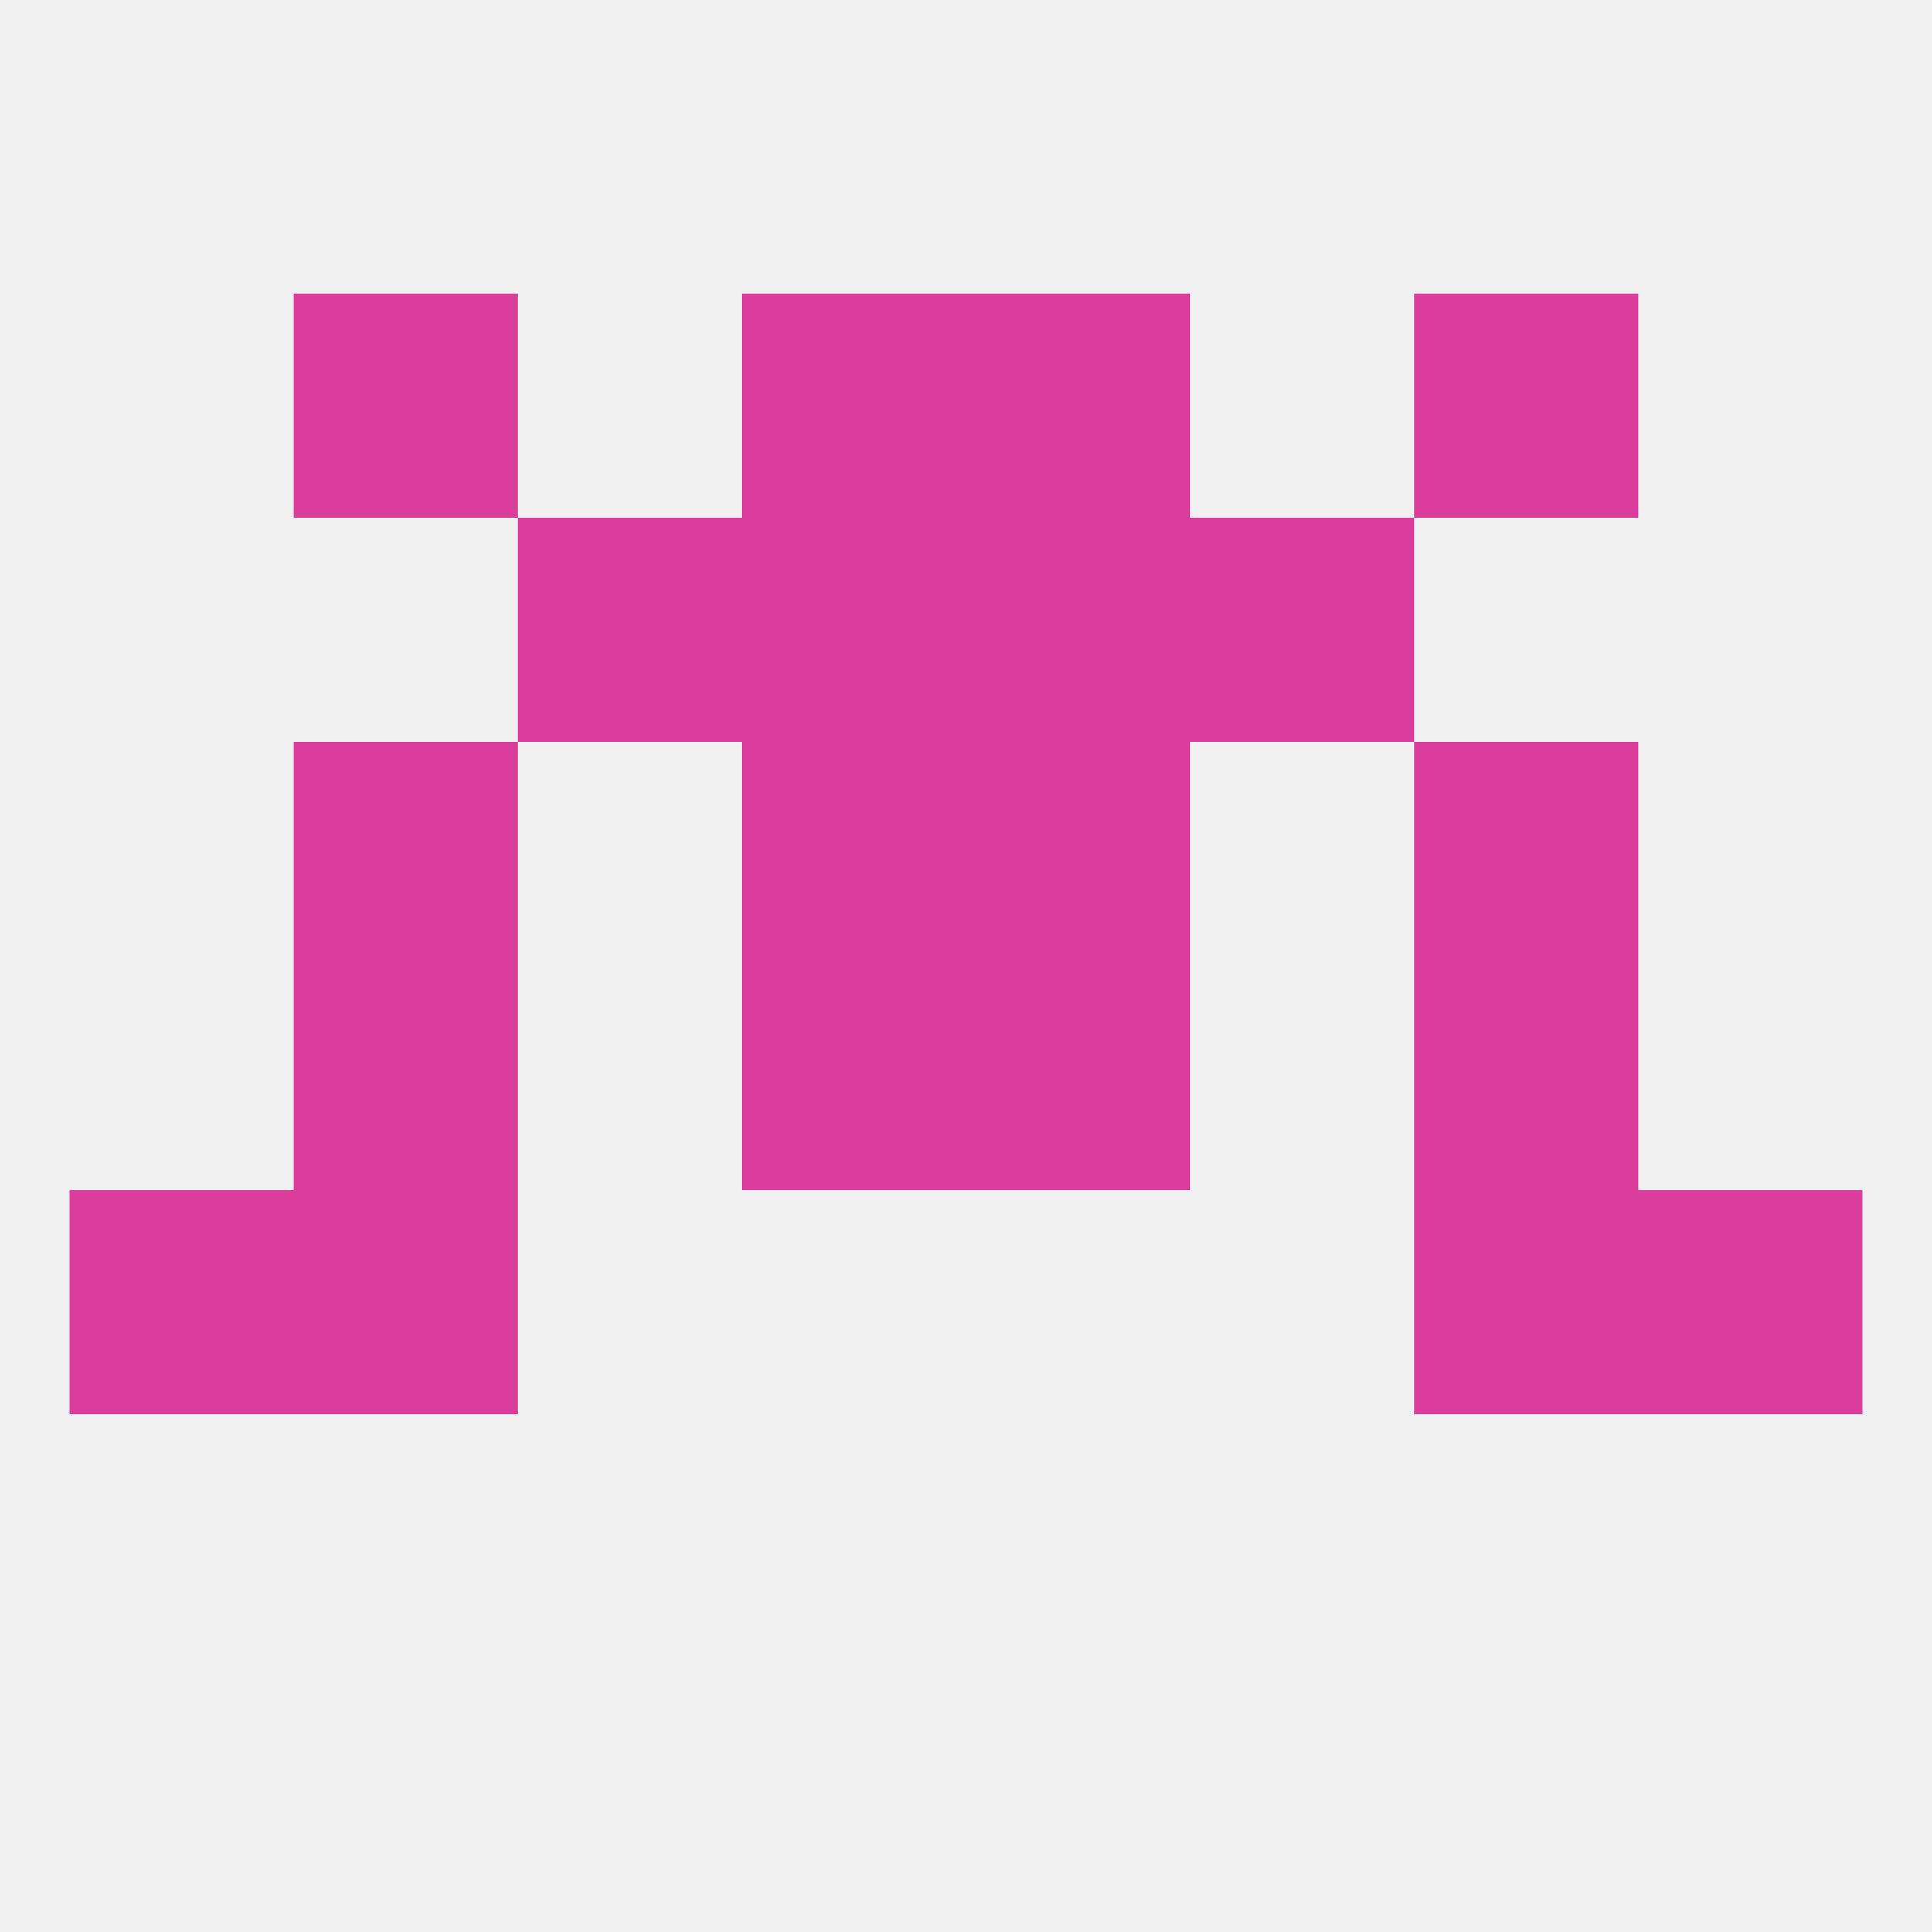 
<!--   <?xml version="1.0"?> -->
<svg version="1.1" baseprofile="full" xmlns="http://www.w3.org/2000/svg" xmlns:xlink="http://www.w3.org/1999/xlink" xmlns:ev="http://www.w3.org/2001/xml-events" width="250" height="250" viewBox="0 0 250 250" >
	<rect width="100%" height="100%" fill="rgba(240,240,240,255)"/>

	<rect x="9" y="154" width="29" height="29" fill="rgba(219,61,156,255)"/>
	<rect x="212" y="154" width="29" height="29" fill="rgba(219,61,156,255)"/>
	<rect x="38" y="154" width="29" height="29" fill="rgba(219,61,156,255)"/>
	<rect x="183" y="154" width="29" height="29" fill="rgba(219,61,156,255)"/>
	<rect x="183" y="125" width="29" height="29" fill="rgba(219,61,156,255)"/>
	<rect x="96" y="125" width="29" height="29" fill="rgba(219,61,156,255)"/>
	<rect x="125" y="125" width="29" height="29" fill="rgba(219,61,156,255)"/>
	<rect x="38" y="125" width="29" height="29" fill="rgba(219,61,156,255)"/>
	<rect x="38" y="96" width="29" height="29" fill="rgba(219,61,156,255)"/>
	<rect x="183" y="96" width="29" height="29" fill="rgba(219,61,156,255)"/>
	<rect x="96" y="96" width="29" height="29" fill="rgba(219,61,156,255)"/>
	<rect x="125" y="96" width="29" height="29" fill="rgba(219,61,156,255)"/>
	<rect x="96" y="67" width="29" height="29" fill="rgba(219,61,156,255)"/>
	<rect x="125" y="67" width="29" height="29" fill="rgba(219,61,156,255)"/>
	<rect x="67" y="67" width="29" height="29" fill="rgba(219,61,156,255)"/>
	<rect x="154" y="67" width="29" height="29" fill="rgba(219,61,156,255)"/>
	<rect x="125" y="38" width="29" height="29" fill="rgba(219,61,156,255)"/>
	<rect x="38" y="38" width="29" height="29" fill="rgba(219,61,156,255)"/>
	<rect x="183" y="38" width="29" height="29" fill="rgba(219,61,156,255)"/>
	<rect x="96" y="38" width="29" height="29" fill="rgba(219,61,156,255)"/>
</svg>